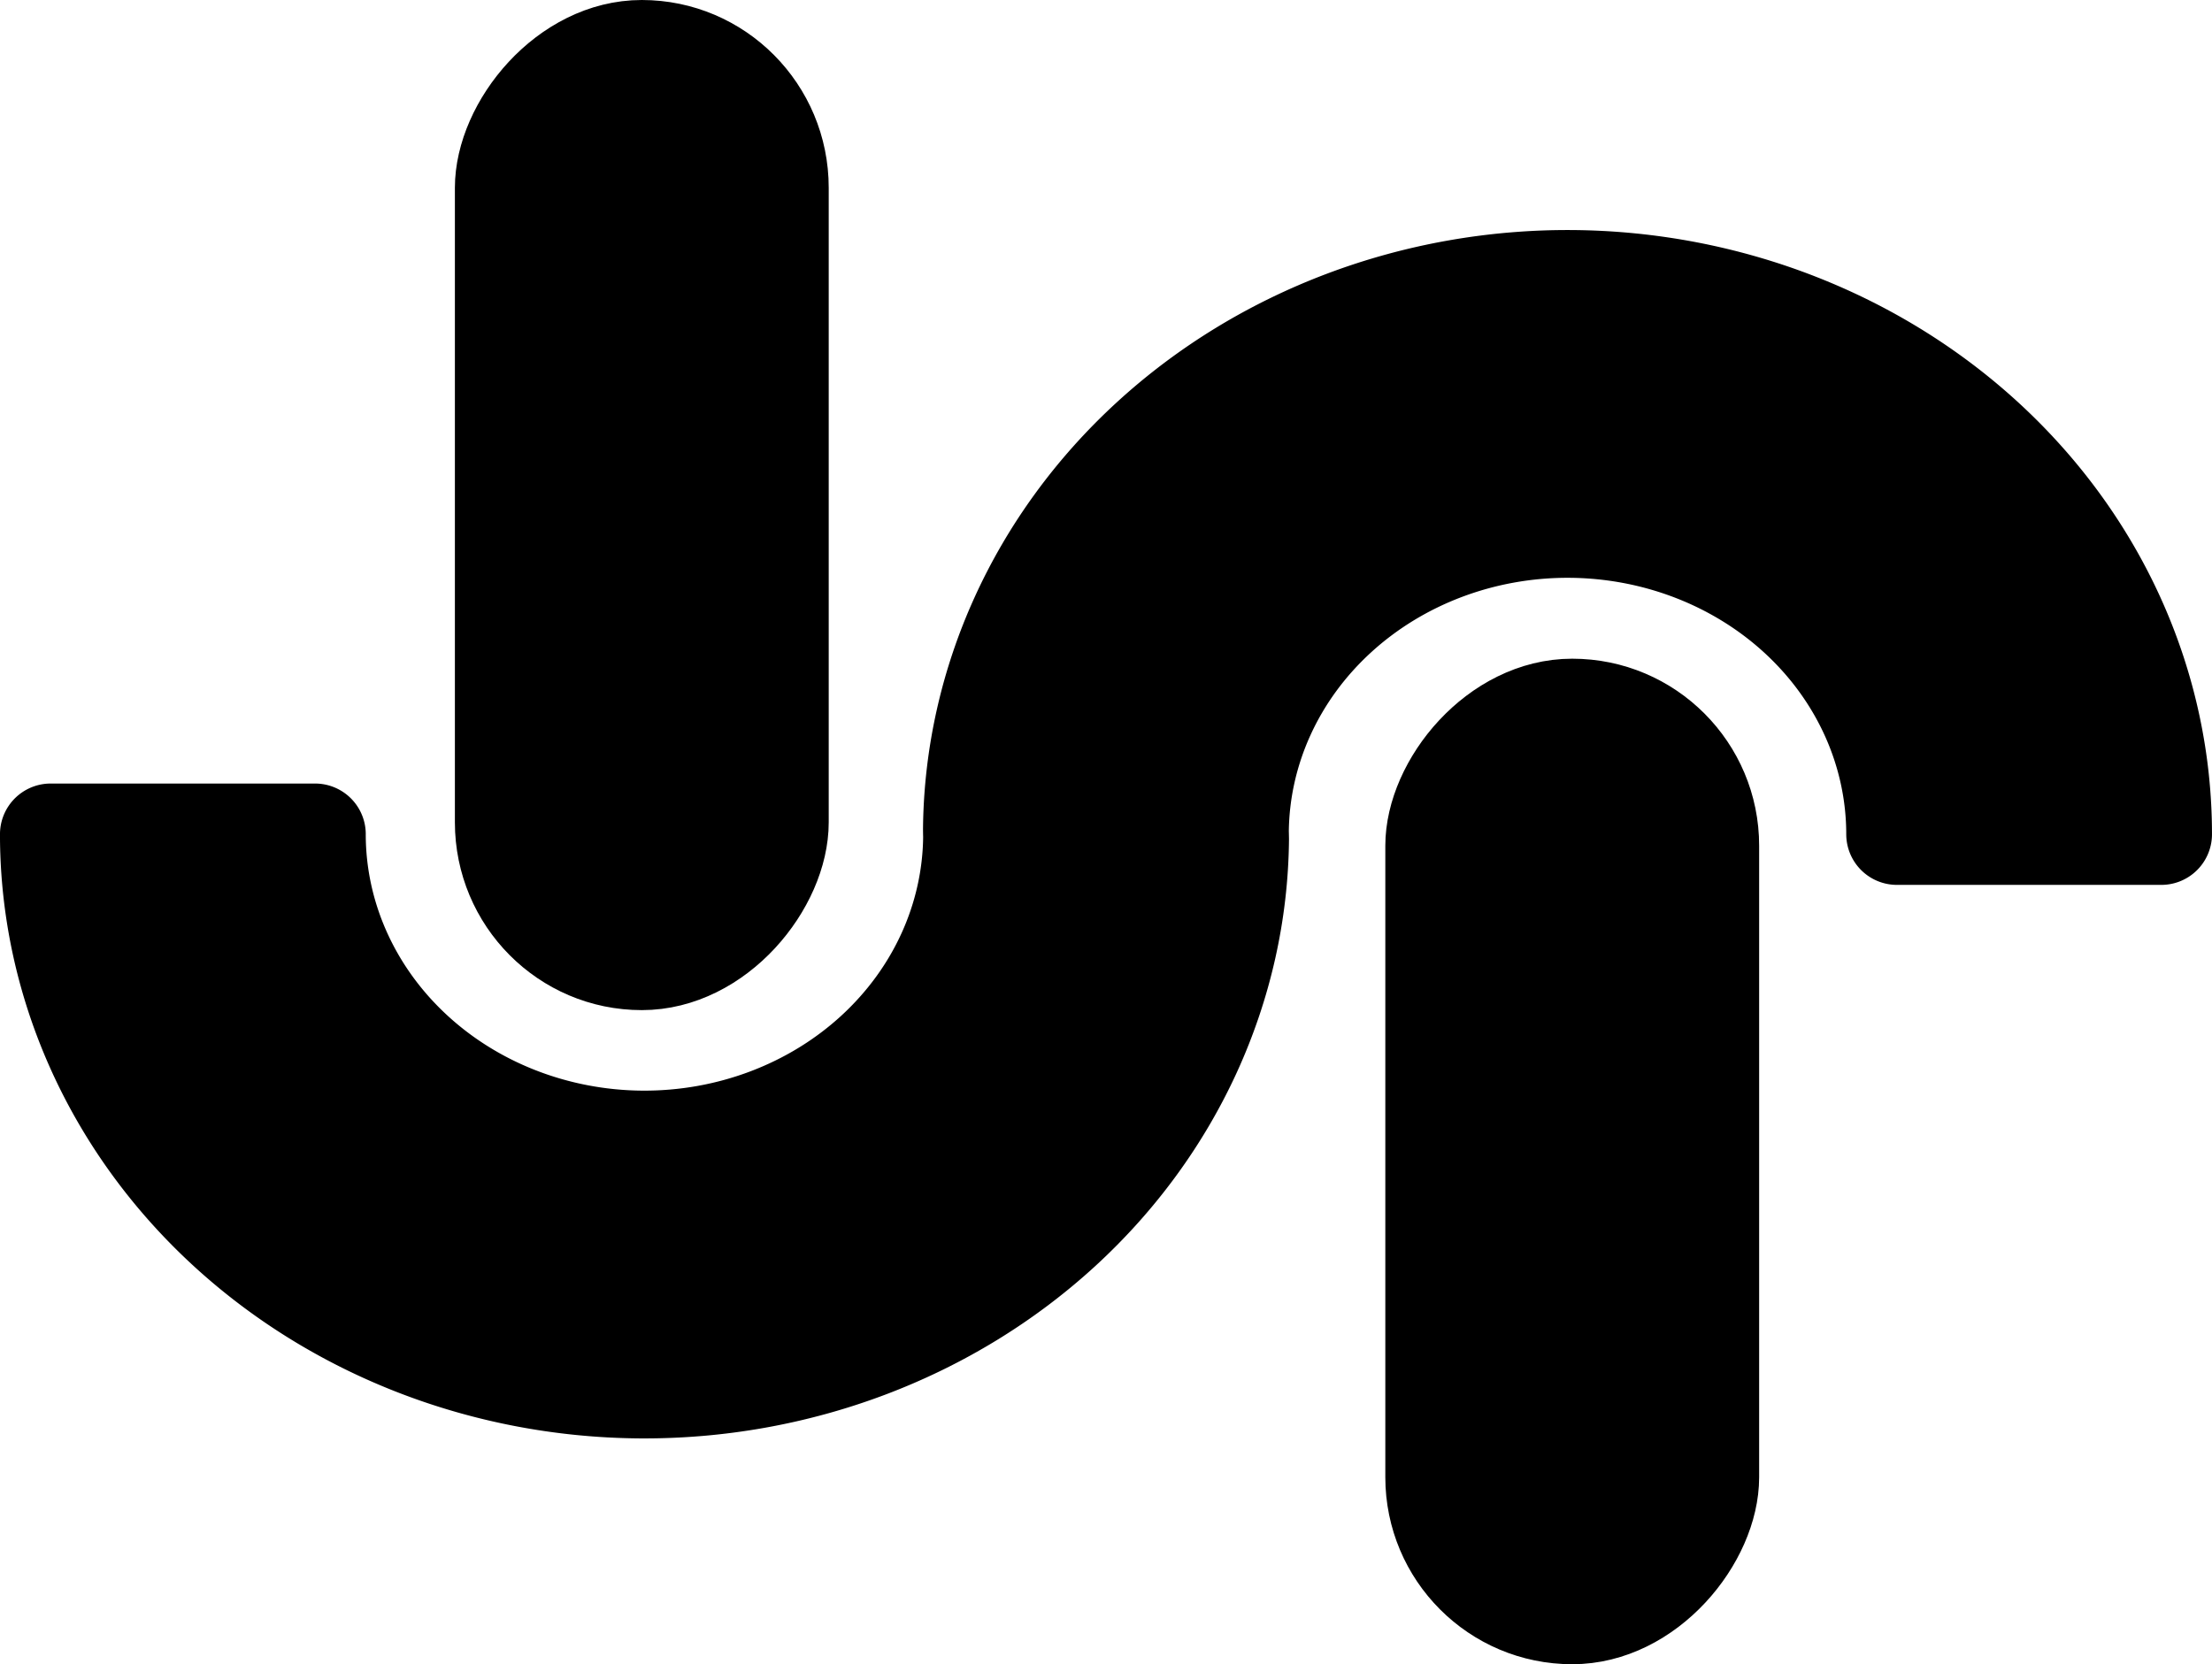 <?xml version="1.0" encoding="UTF-8" standalone="no"?>
<!-- Created with Inkscape (http://www.inkscape.org/) -->

<svg
   width="63.964"
   height="48.133"
   viewBox="0 0 63.964 48.133"
   version="1.1"
   id="svg5"
   inkscape:version="1.2.2 (732a01da63, 2022-12-09)"
   sodipodi:docname="logo-black.svg"
   xmlns:inkscape="http://www.inkscape.org/namespaces/inkscape"
   xmlns:sodipodi="http://sodipodi.sourceforge.net/DTD/sodipodi-0.dtd"
   xmlns="http://www.w3.org/2000/svg"
   xmlns:svg="http://www.w3.org/2000/svg">
  <sodipodi:namedview
     id="namedview7"
     pagecolor="#505050"
     bordercolor="#eeeeee"
     borderopacity="1"
     inkscape:showpageshadow="0"
     inkscape:pageopacity="0"
     inkscape:pagecheckerboard="0"
     inkscape:deskcolor="#505050"
     inkscape:document-units="px"
     showgrid="false"
     showguides="false"
     inkscape:zoom="5.6568545"
     inkscape:cx="-4.8613589"
     inkscape:cy="43.663842"
     inkscape:window-width="1920"
     inkscape:window-height="1057"
     inkscape:window-x="1912"
     inkscape:window-y="-8"
     inkscape:window-maximized="1"
     inkscape:current-layer="layer1">
    <sodipodi:guide
       position="31.982,67.758"
       orientation="-1,0"
       id="guide2860"
       inkscape:locked="false"
       inkscape:label=""
       inkscape:color="rgb(0,134,229)" />
    <sodipodi:guide
       position="-26.643,16.133"
       orientation="0,1"
       id="guide3588"
       inkscape:locked="false"
       inkscape:label=""
       inkscape:color="rgb(0,134,229)" />
    <sodipodi:guide
       position="18.5,32.147"
       orientation="-1,0"
       id="guide5159"
       inkscape:locked="false"
       inkscape:label=""
       inkscape:color="rgb(0,134,229)" />
    <sodipodi:guide
       position="45.405,7.258"
       orientation="1,0"
       id="guide7339"
       inkscape:locked="false" />
    <sodipodi:guide
       position="18.5,20.133"
       orientation="0,1"
       id="guide7341"
       inkscape:locked="false"
       inkscape:label=""
       inkscape:color="rgb(0,134,229)" />
    <sodipodi:guide
       position="-7.354,12.133"
       orientation="0,1"
       id="guide8795"
       inkscape:locked="false"
       inkscape:label=""
       inkscape:color="rgb(0,134,229)" />
    <sodipodi:guide
       position="7.982,40.267"
       orientation="0,1"
       id="guide9568"
       inkscape:locked="false"
       inkscape:label=""
       inkscape:color="rgb(0,134,229)" />
    <sodipodi:guide
       position="36.133,2.3297999e-07"
       orientation="0,1"
       id="guide10296"
       inkscape:locked="false"
       inkscape:label=""
       inkscape:color="rgb(0,134,229)" />
  </sodipodi:namedview>
  <defs
     id="defs2" />
  <g
     inkscape:label="Layer 1"
     inkscape:groupmode="layer"
     id="layer1"
     transform="translate(-0.018,-7.867)">
    <rect
       style="fill:none;fill-opacity:1;fill-rule:evenodd;stroke:none;stroke-width:5;stroke-linecap:round;stroke-linejoin:round;stroke-dasharray:none;stroke-opacity:1;paint-order:stroke fill markers"
       id="rect2110"
       width="64"
       height="32.006"
       x="0"
       y="31.994"
       rx="0.044"
       ry="5.304" />
    <path
       id="path2851"
       style="fill:#000000;fill-opacity:1;fill-rule:evenodd;stroke:#000000;stroke-width:2.931;stroke-linecap:round;stroke-linejoin:round;stroke-dasharray:none;stroke-opacity:1;paint-order:stroke markers fill"
       d="M 45.481 15.986 A 17.176 16.008 0 0 0 28.174 31.849 A 17.176 16.008 0 0 0 28.176 31.994 A 9.527 8.881 0 0 1 28.178 32.076 A 9.527 8.881 0 0 1 18.576 40.876 A 9.527 8.881 0 0 1 9.129 31.994 L 1.483 31.994 A 17.176 16.008 0 0 0 18.518 48.003 A 17.176 16.008 0 0 0 35.826 32.14 A 17.176 16.008 0 0 0 35.823 31.994 A 9.527 8.881 0 0 1 35.821 31.913 A 9.527 8.881 0 0 1 45.422 23.113 A 9.527 8.881 0 0 1 54.871 31.994 L 62.516 31.994 A 17.176 16.008 0 0 0 45.481 15.986 z " />
    <rect
       style="fill:#000000;fill-opacity:1;fill-rule:evenodd;stroke:#000000;stroke-width:2.164;stroke-linecap:round;stroke-linejoin:round;stroke-dasharray:none;stroke-opacity:1;paint-order:stroke markers fill"
       id="rect4405"
       width="8.646"
       height="26.918"
       x="-49.805"
       y="28"
       rx="4.323"
       ry="4.327"
       transform="scale(-1,1)" />
    <rect
       style="fill:#000000;fill-opacity:1;fill-rule:evenodd;stroke:#000000;stroke-width:2.168;stroke-linecap:round;stroke-linejoin:round;stroke-dasharray:none;stroke-opacity:1;paint-order:stroke markers fill"
       id="rect4405-2"
       width="8.642"
       height="27.047"
       x="-22.898"
       y="8.951"
       rx="4.321"
       ry="4.347"
       transform="scale(-1,1)" />
  </g>
</svg>
